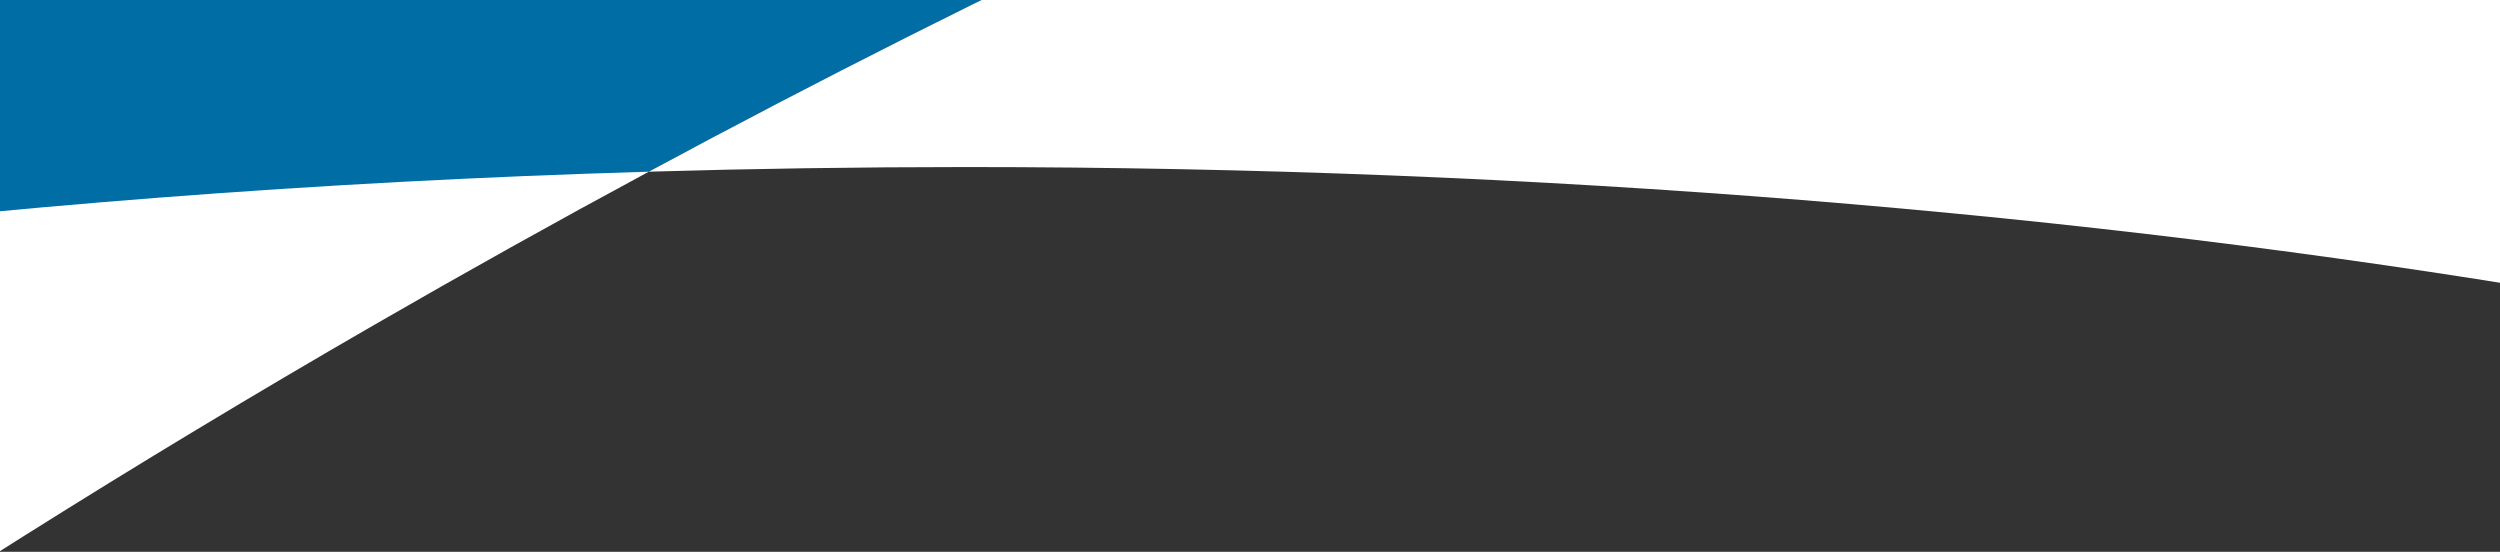 <svg xmlns="http://www.w3.org/2000/svg" xmlns:xlink="http://www.w3.org/1999/xlink" width="1921" height="424" viewBox="0 0 1921 424">
  <rect x="0" y="0" width="1921" height="424" fill="#333333" stroke="none"/>
  <defs>
    <clipPath id="clip-path">
      <rect id="Rectangle_119" data-name="Rectangle 119" width="1921" height="424" fill="#fff"/>
    </clipPath>
  </defs>
  <g id="Mask_Group_1" data-name="Mask Group 1" clip-path="url(#clip-path)">
    <g id="Group_7" data-name="Group 7" transform="translate(-51 -62.404)">
      <path id="Path_53" data-name="Path 53" d="M741.407,778.119C1270.536,493,1783.627,291.938,2215.524,188.2H10V834.176" transform="translate(-191.857 -583.793)" fill="#006da4"/>
      <path id="Path_54" data-name="Path 54" d="M10,785.637C173.035,674.156,346.611,564.753,528.993,459.455q106.421-61.444,212.414-118.53C485.879,348.43,240.471,367.665,10,396.982Z" transform="translate(-191.857 -146.599)" fill="#fff"/>
      <path id="Path_55" data-name="Path 55" d="M1673.474,188.2C1241.578,291.938,728.487,493,199.358,778.119Q319.5,774.584,442.6,774.557c442.758,0,860.931,35.1,1230.879,97.383Z" transform="translate(350.192 -583.793)" fill="#fff"/>
    </g>
  </g>
</svg>
